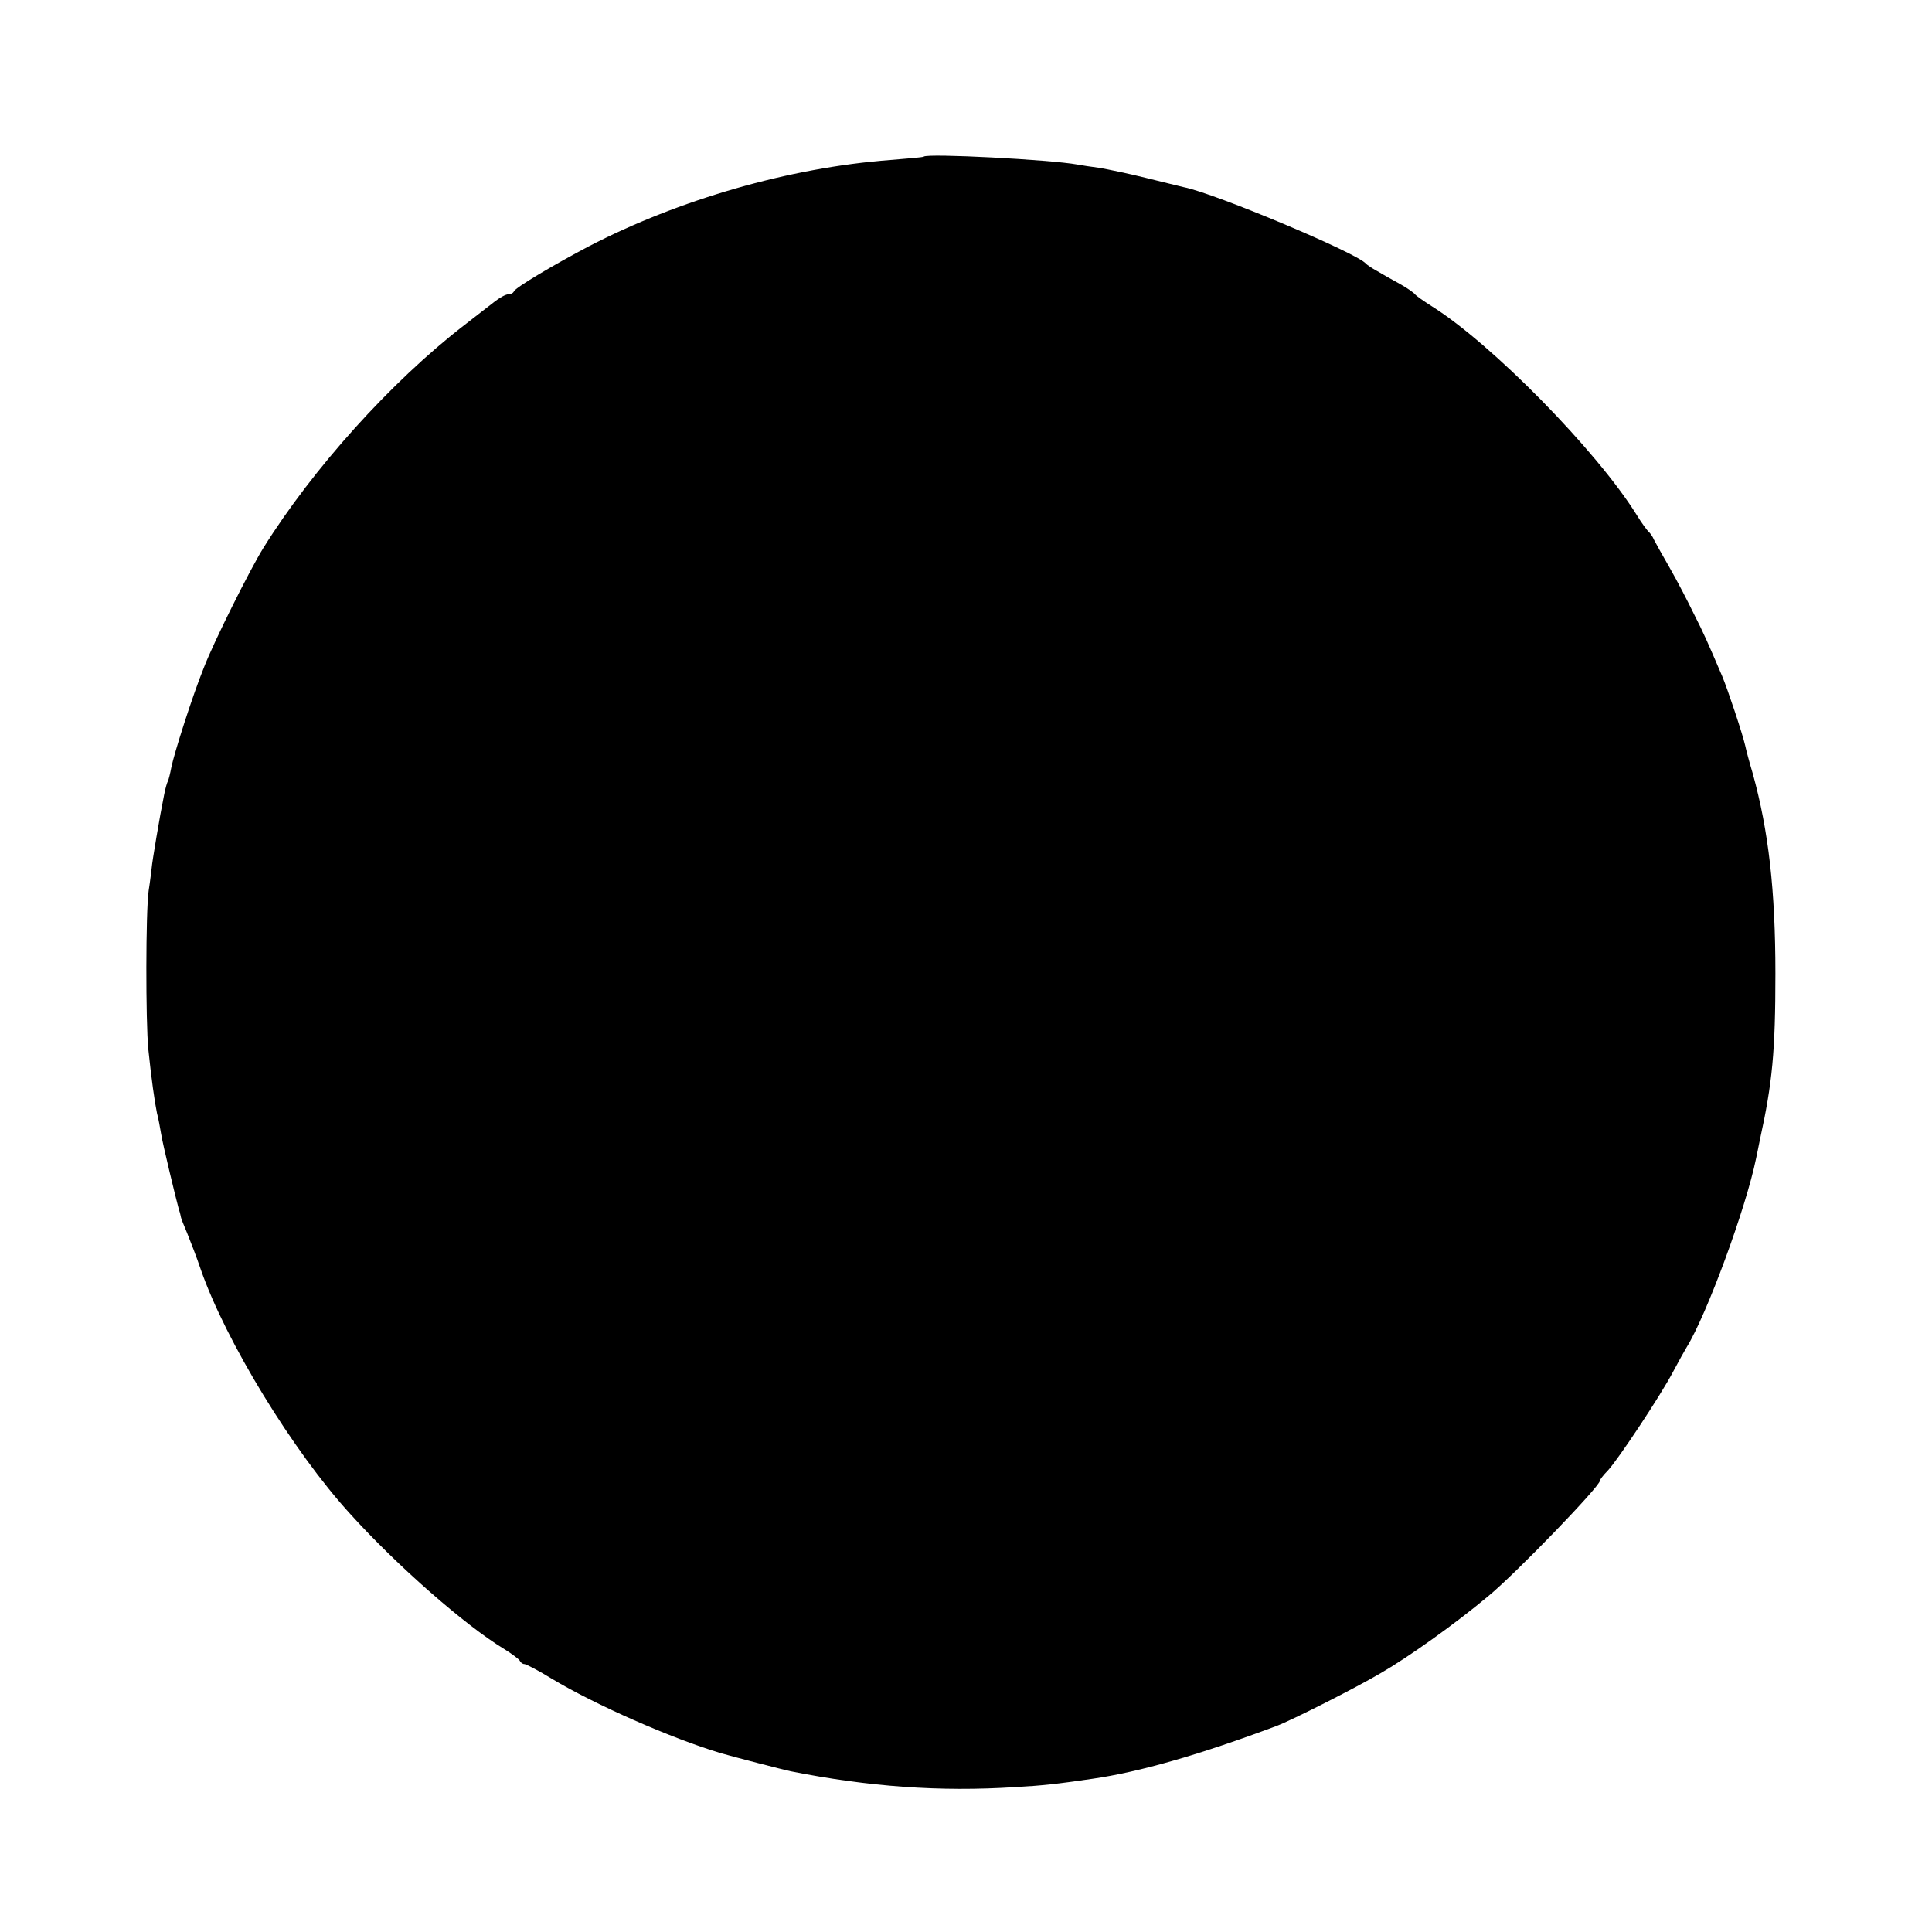 <?xml version="1.0" standalone="no"?>
<!DOCTYPE svg PUBLIC "-//W3C//DTD SVG 20010904//EN"
 "http://www.w3.org/TR/2001/REC-SVG-20010904/DTD/svg10.dtd">
<svg version="1.0" xmlns="http://www.w3.org/2000/svg"
 width="512pt" height="512pt" viewBox="0 0 512 512"
 preserveAspectRatio="xMidYMid meet">
<g transform="translate(0,512) scale(0.1,-0.1)"
fill="#000000" stroke="none">
<path d="M2448 4705 c-2 -2 -42 -5 -89 -9 -266 -20 -560 -105 -799 -229 -93
-49 -194 -109 -198 -119 -2 -5 -9 -8 -15 -8 -7 0 -23 -9 -37 -20 -14 -11 -50
-39 -80 -62 -193 -149 -401 -380 -532 -590 -36 -58 -132 -250 -158 -318 -30
-74 -79 -228 -86 -264 -3 -16 -7 -32 -9 -36 -2 -3 -7 -20 -10 -36 -12 -59 -32
-179 -33 -194 -1 -8 -4 -35 -8 -60 -8 -56 -8 -346 -1 -420 8 -78 17 -141 23
-170 4 -14 8 -38 11 -55 4 -26 39 -171 47 -200 2 -5 4 -13 5 -18 0 -4 8 -24
17 -45 8 -20 25 -63 36 -96 66 -190 245 -483 397 -649 123 -136 303 -294 407
-357 21 -13 41 -28 42 -32 2 -4 7 -8 12 -8 4 0 37 -17 71 -38 116 -70 319
-159 449 -198 34 -10 166 -44 185 -48 206 -41 396 -55 596 -42 72 4 108 8 204
22 125 18 285 64 488 140 42 16 208 100 276 140 76 44 199 132 285 204 73 60
296 291 296 306 0 3 9 15 21 27 27 29 140 199 173 262 15 28 31 57 36 65 53
86 157 368 184 501 3 13 7 35 10 49 33 150 41 234 41 440 0 220 -18 378 -60
530 -9 30 -18 64 -20 74 -7 31 -46 148 -61 184 -39 91 -48 112 -76 167 -16 33
-44 87 -63 120 -19 33 -38 67 -42 75 -3 8 -10 17 -13 20 -4 3 -19 23 -33 46
-106 170 -384 453 -542 552 -22 14 -42 28 -45 32 -3 4 -21 17 -41 28 -20 11
-47 26 -60 34 -13 7 -26 16 -29 19 -20 27 -401 187 -483 203 -12 3 -58 14
-102 25 -44 11 -98 22 -120 26 -23 3 -50 7 -60 9 -71 13 -397 30 -407 21z"/>
</g>
</svg>
